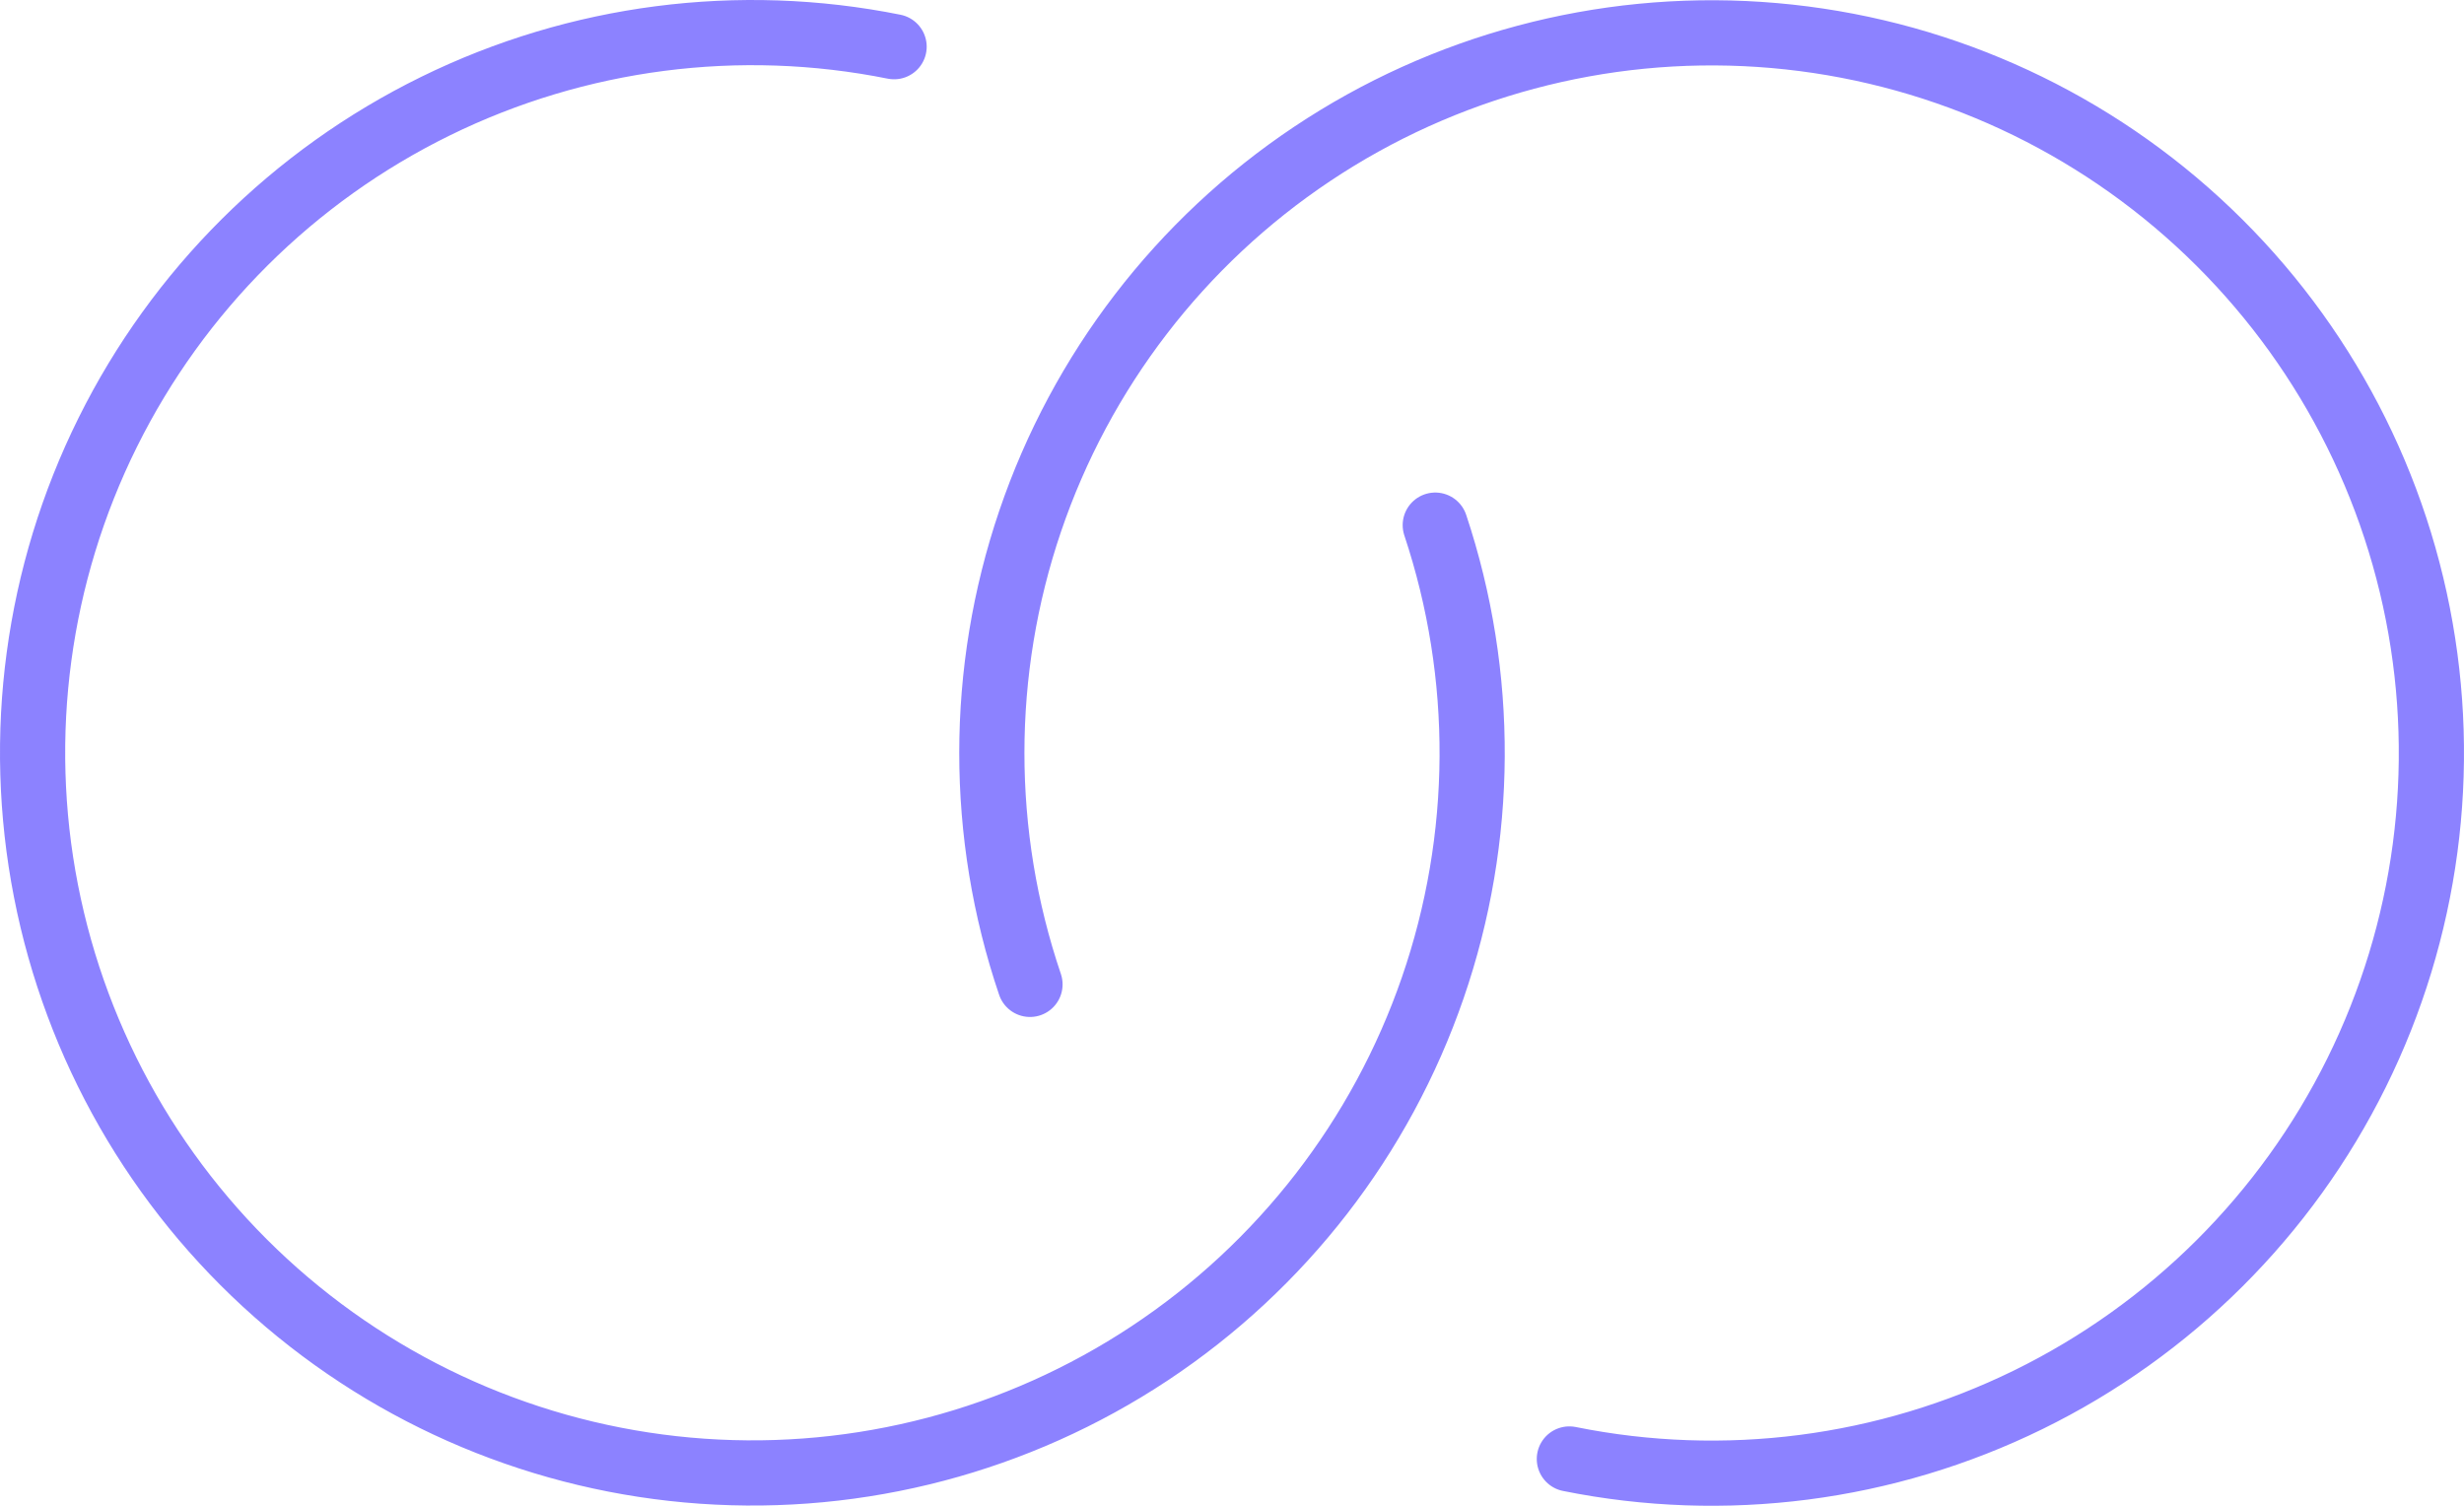 <svg viewBox="0 0 378 231" fill="none" xmlns="http://www.w3.org/2000/svg">
<path d="M137.163 7.163C113.349 2.378 88.623 5.583 66.813 16.281C45.004 26.979 27.328 44.574 16.524 66.341C5.721 88.107 2.391 112.831 7.052 136.682C11.713 160.533 24.104 182.181 42.306 198.274C60.507 214.366 83.504 224.004 107.735 225.696C131.966 227.388 156.078 221.038 176.337 207.631C196.596 194.224 211.872 174.508 219.798 151.535C227.725 128.563 227.859 103.617 220.182 80.56M240.753 223.82C264.592 228.63 289.352 225.43 311.188 214.719C333.024 204.007 350.715 186.383 361.514 164.581C372.314 142.78 375.618 118.021 370.915 94.148C366.211 70.275 353.762 48.624 335.5 32.555C317.238 16.486 294.186 6.898 269.92 5.281C245.655 3.663 221.535 10.105 201.304 23.607C181.072 37.11 165.862 56.917 158.034 79.954C150.206 102.992 150.198 127.97 158.011 151.013" stroke="#8C82FF" stroke-width="10" stroke-linecap="round" stroke-linejoin="round"/>
</svg>
